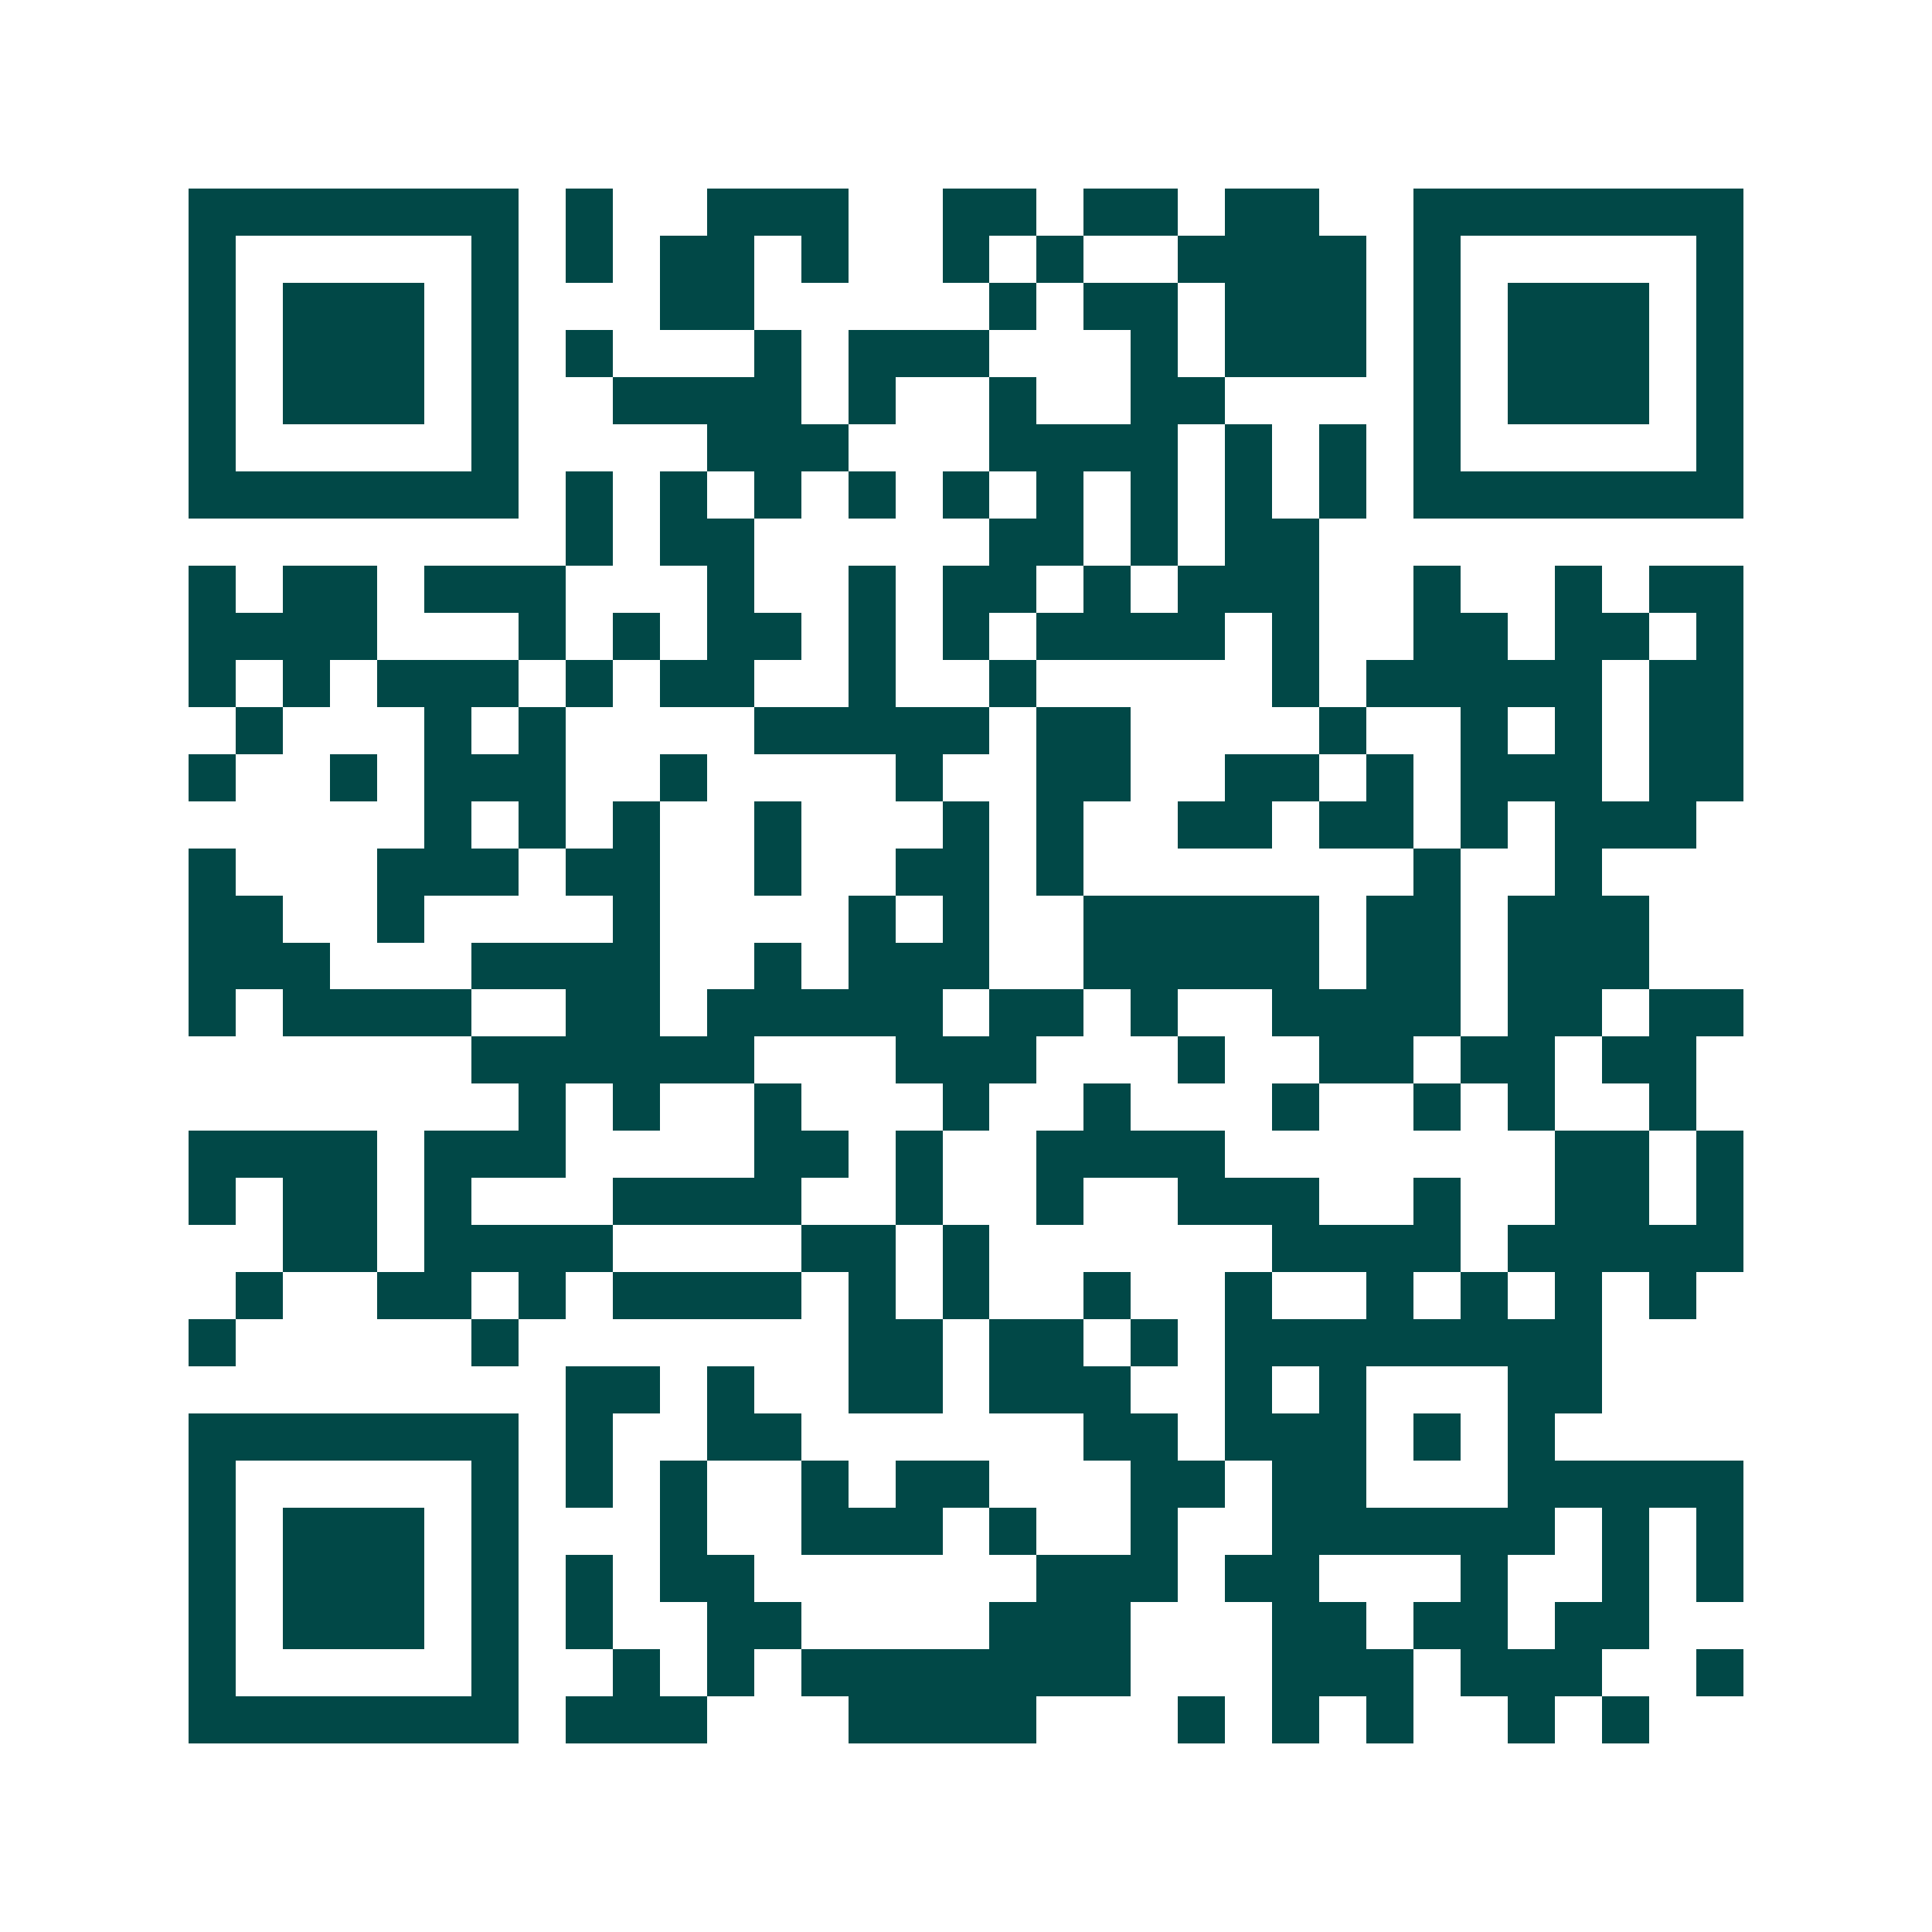 <svg xmlns="http://www.w3.org/2000/svg" width="200" height="200" viewBox="0 0 41 41" shape-rendering="crispEdges"><path fill="#ffffff" d="M0 0h41v41H0z"/><path stroke="#014847" d="M4 4.5h7m1 0h1m2 0h3m2 0h2m1 0h2m1 0h2m2 0h7M4 5.5h1m5 0h1m1 0h1m1 0h2m1 0h1m2 0h1m1 0h1m2 0h4m1 0h1m5 0h1M4 6.5h1m1 0h3m1 0h1m3 0h2m5 0h1m1 0h2m1 0h3m1 0h1m1 0h3m1 0h1M4 7.5h1m1 0h3m1 0h1m1 0h1m3 0h1m1 0h3m3 0h1m1 0h3m1 0h1m1 0h3m1 0h1M4 8.5h1m1 0h3m1 0h1m2 0h4m1 0h1m2 0h1m2 0h2m4 0h1m1 0h3m1 0h1M4 9.5h1m5 0h1m4 0h3m3 0h4m1 0h1m1 0h1m1 0h1m5 0h1M4 10.5h7m1 0h1m1 0h1m1 0h1m1 0h1m1 0h1m1 0h1m1 0h1m1 0h1m1 0h1m1 0h7M12 11.5h1m1 0h2m5 0h2m1 0h1m1 0h2M4 12.5h1m1 0h2m1 0h3m3 0h1m2 0h1m1 0h2m1 0h1m1 0h3m2 0h1m2 0h1m1 0h2M4 13.5h4m3 0h1m1 0h1m1 0h2m1 0h1m1 0h1m1 0h4m1 0h1m2 0h2m1 0h2m1 0h1M4 14.5h1m1 0h1m1 0h3m1 0h1m1 0h2m2 0h1m2 0h1m5 0h1m1 0h5m1 0h2M5 15.5h1m3 0h1m1 0h1m4 0h5m1 0h2m4 0h1m2 0h1m1 0h1m1 0h2M4 16.5h1m2 0h1m1 0h3m2 0h1m4 0h1m2 0h2m2 0h2m1 0h1m1 0h3m1 0h2M9 17.5h1m1 0h1m1 0h1m2 0h1m3 0h1m1 0h1m2 0h2m1 0h2m1 0h1m1 0h3M4 18.5h1m3 0h3m1 0h2m2 0h1m2 0h2m1 0h1m7 0h1m2 0h1M4 19.5h2m2 0h1m4 0h1m4 0h1m1 0h1m2 0h5m1 0h2m1 0h3M4 20.5h3m3 0h4m2 0h1m1 0h3m2 0h5m1 0h2m1 0h3M4 21.5h1m1 0h4m2 0h2m1 0h5m1 0h2m1 0h1m2 0h4m1 0h2m1 0h2M10 22.5h6m3 0h3m3 0h1m2 0h2m1 0h2m1 0h2M11 23.5h1m1 0h1m2 0h1m3 0h1m2 0h1m3 0h1m2 0h1m1 0h1m2 0h1M4 24.5h4m1 0h3m4 0h2m1 0h1m2 0h4m7 0h2m1 0h1M4 25.5h1m1 0h2m1 0h1m3 0h4m2 0h1m2 0h1m2 0h3m2 0h1m2 0h2m1 0h1M6 26.5h2m1 0h4m4 0h2m1 0h1m6 0h4m1 0h5M5 27.5h1m2 0h2m1 0h1m1 0h4m1 0h1m1 0h1m2 0h1m2 0h1m2 0h1m1 0h1m1 0h1m1 0h1M4 28.5h1m5 0h1m7 0h2m1 0h2m1 0h1m1 0h8M12 29.5h2m1 0h1m2 0h2m1 0h3m2 0h1m1 0h1m3 0h2M4 30.5h7m1 0h1m2 0h2m6 0h2m1 0h3m1 0h1m1 0h1M4 31.5h1m5 0h1m1 0h1m1 0h1m2 0h1m1 0h2m3 0h2m1 0h2m3 0h5M4 32.5h1m1 0h3m1 0h1m3 0h1m2 0h3m1 0h1m2 0h1m2 0h6m1 0h1m1 0h1M4 33.5h1m1 0h3m1 0h1m1 0h1m1 0h2m6 0h3m1 0h2m3 0h1m2 0h1m1 0h1M4 34.5h1m1 0h3m1 0h1m1 0h1m2 0h2m4 0h3m3 0h2m1 0h2m1 0h2M4 35.5h1m5 0h1m2 0h1m1 0h1m1 0h7m3 0h3m1 0h3m2 0h1M4 36.5h7m1 0h3m3 0h4m3 0h1m1 0h1m1 0h1m2 0h1m1 0h1"/></svg>
